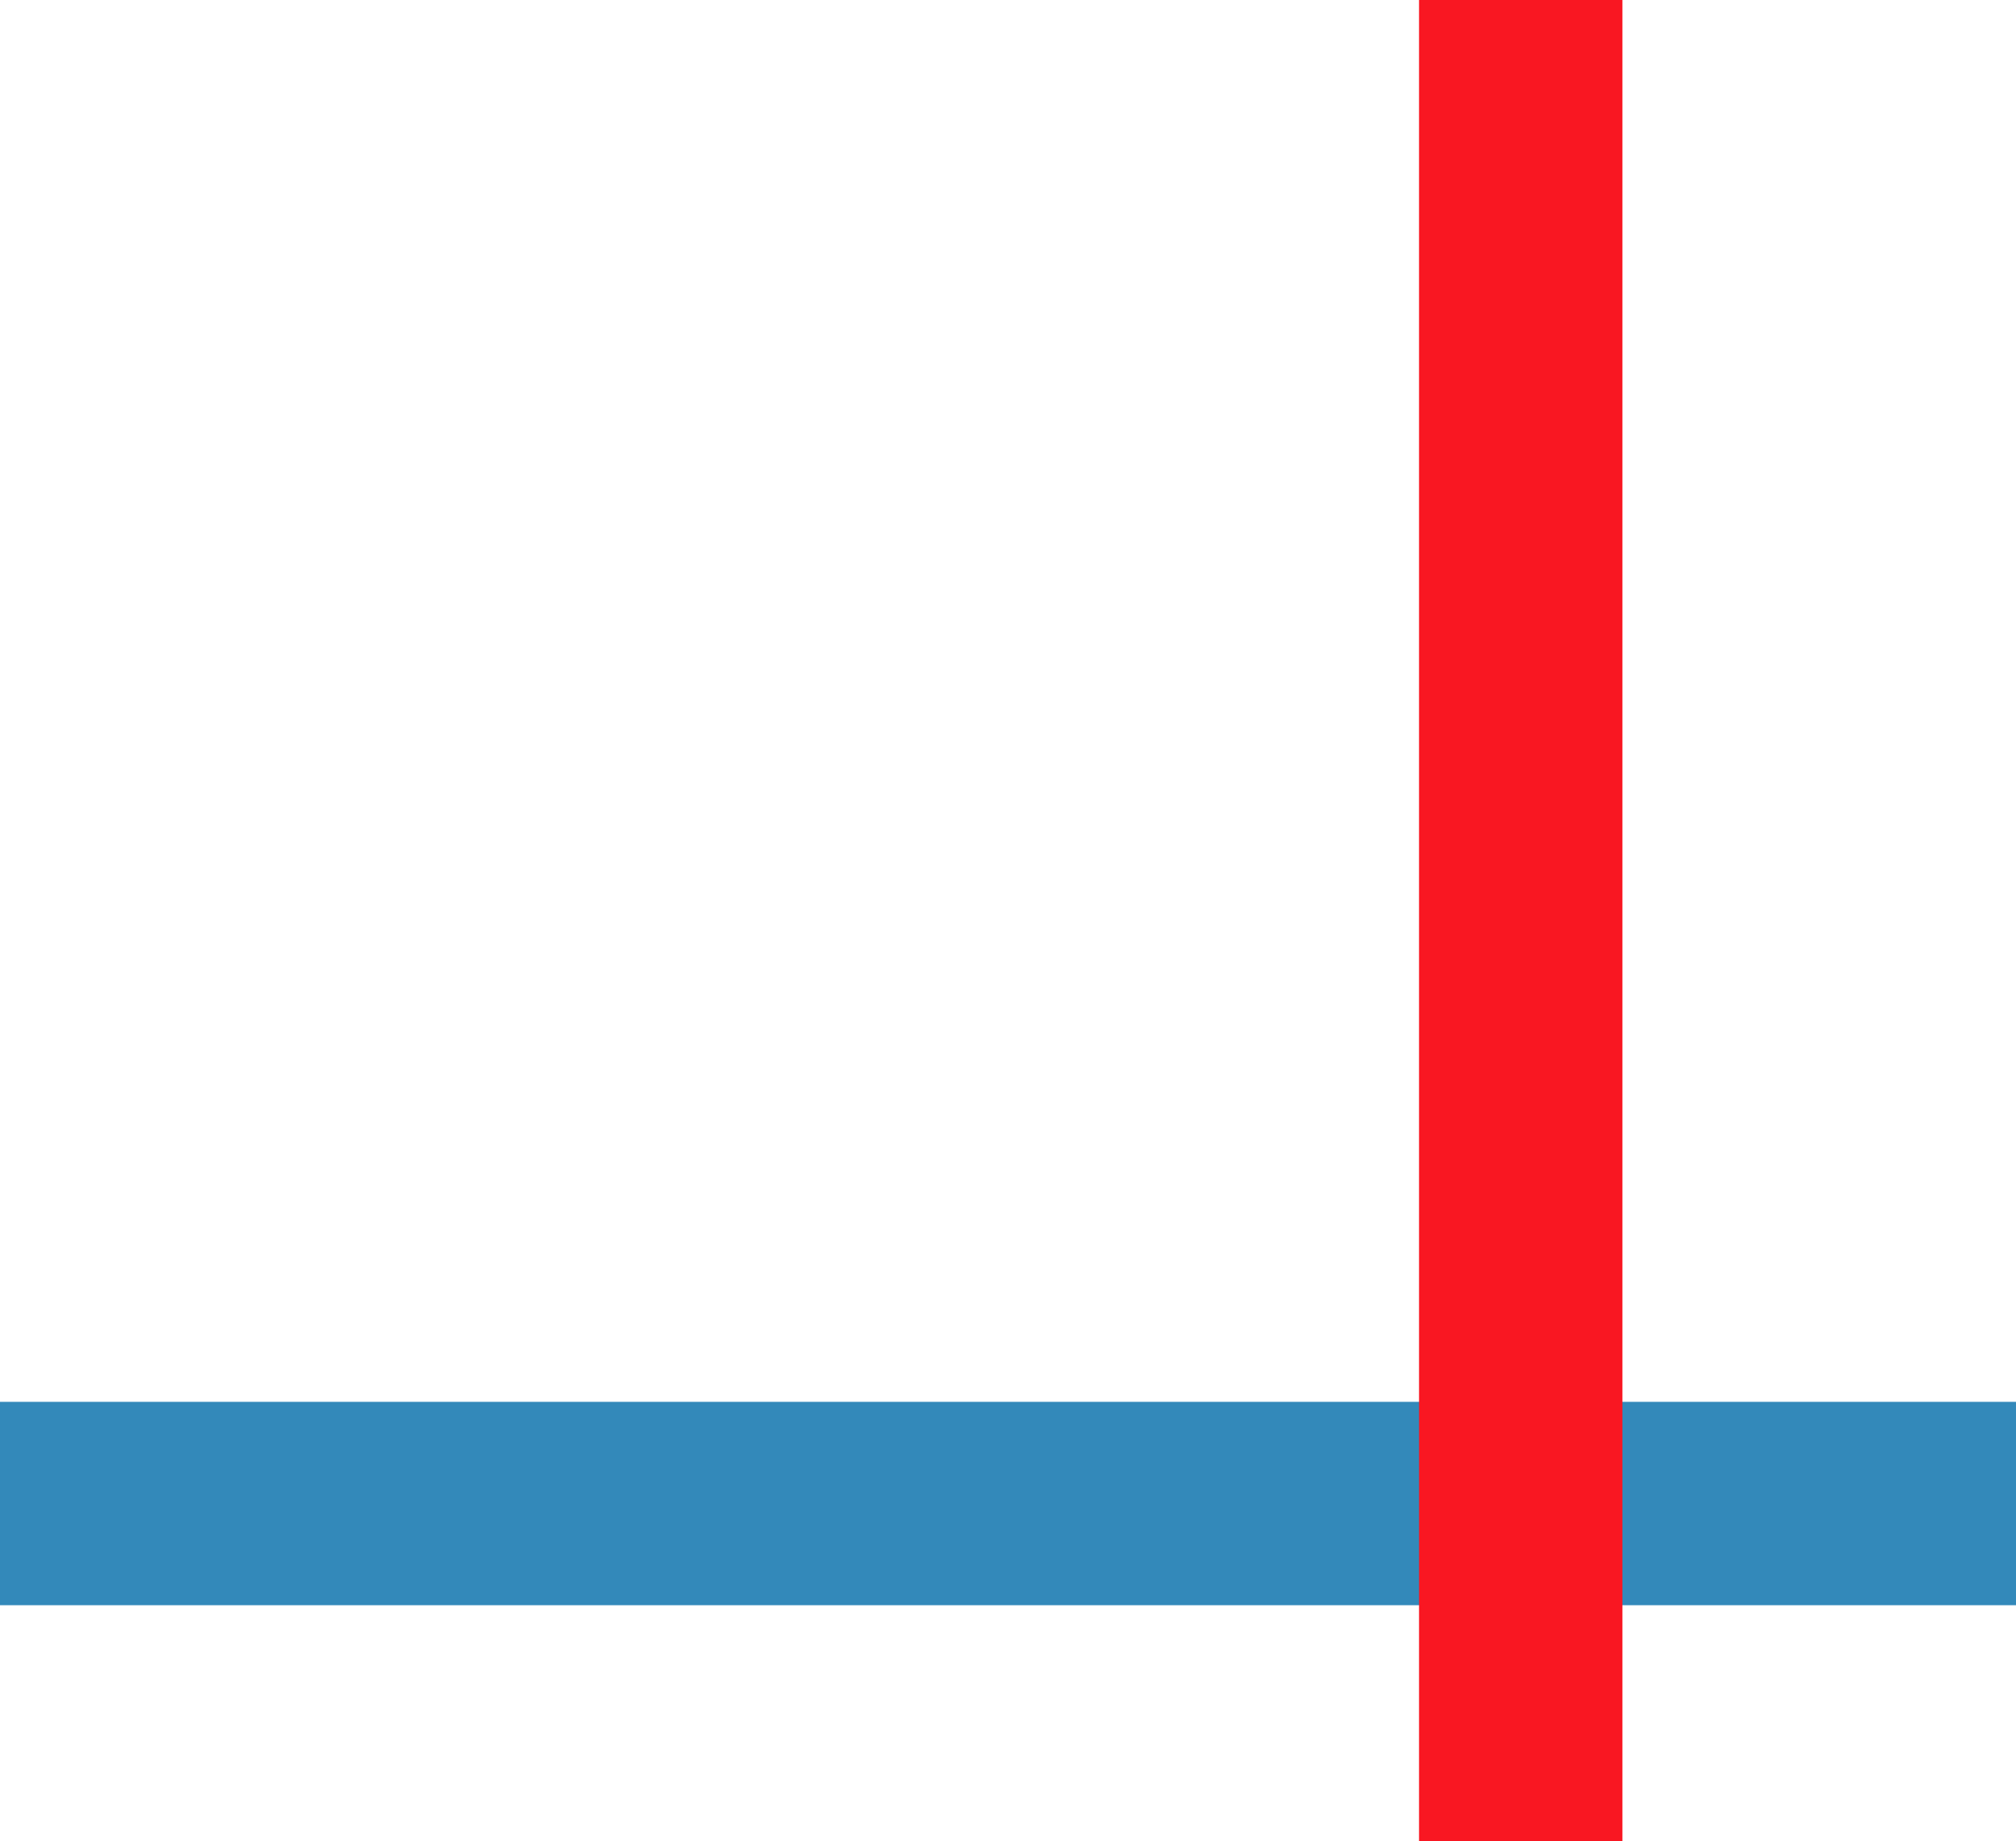 <svg xmlns="http://www.w3.org/2000/svg" width="19.827" height="18.109" viewBox="0 0 19.827 18.109">
  <g id="グループ_51976" data-name="グループ 51976" transform="translate(354.743)">
    <path id="パス_133666" data-name="パス 133666" d="M0,19.827V0" transform="translate(-334.916 14.787) rotate(90)" fill="none" stroke="#3389ba" stroke-width="2"/>
    <path id="パス_133665" data-name="パス 133665" d="M341.787,1239.213v18.109" transform="translate(-681.574 -1239.213)" fill="none" stroke="#f91722" stroke-width="2"/>
  </g>
</svg>
